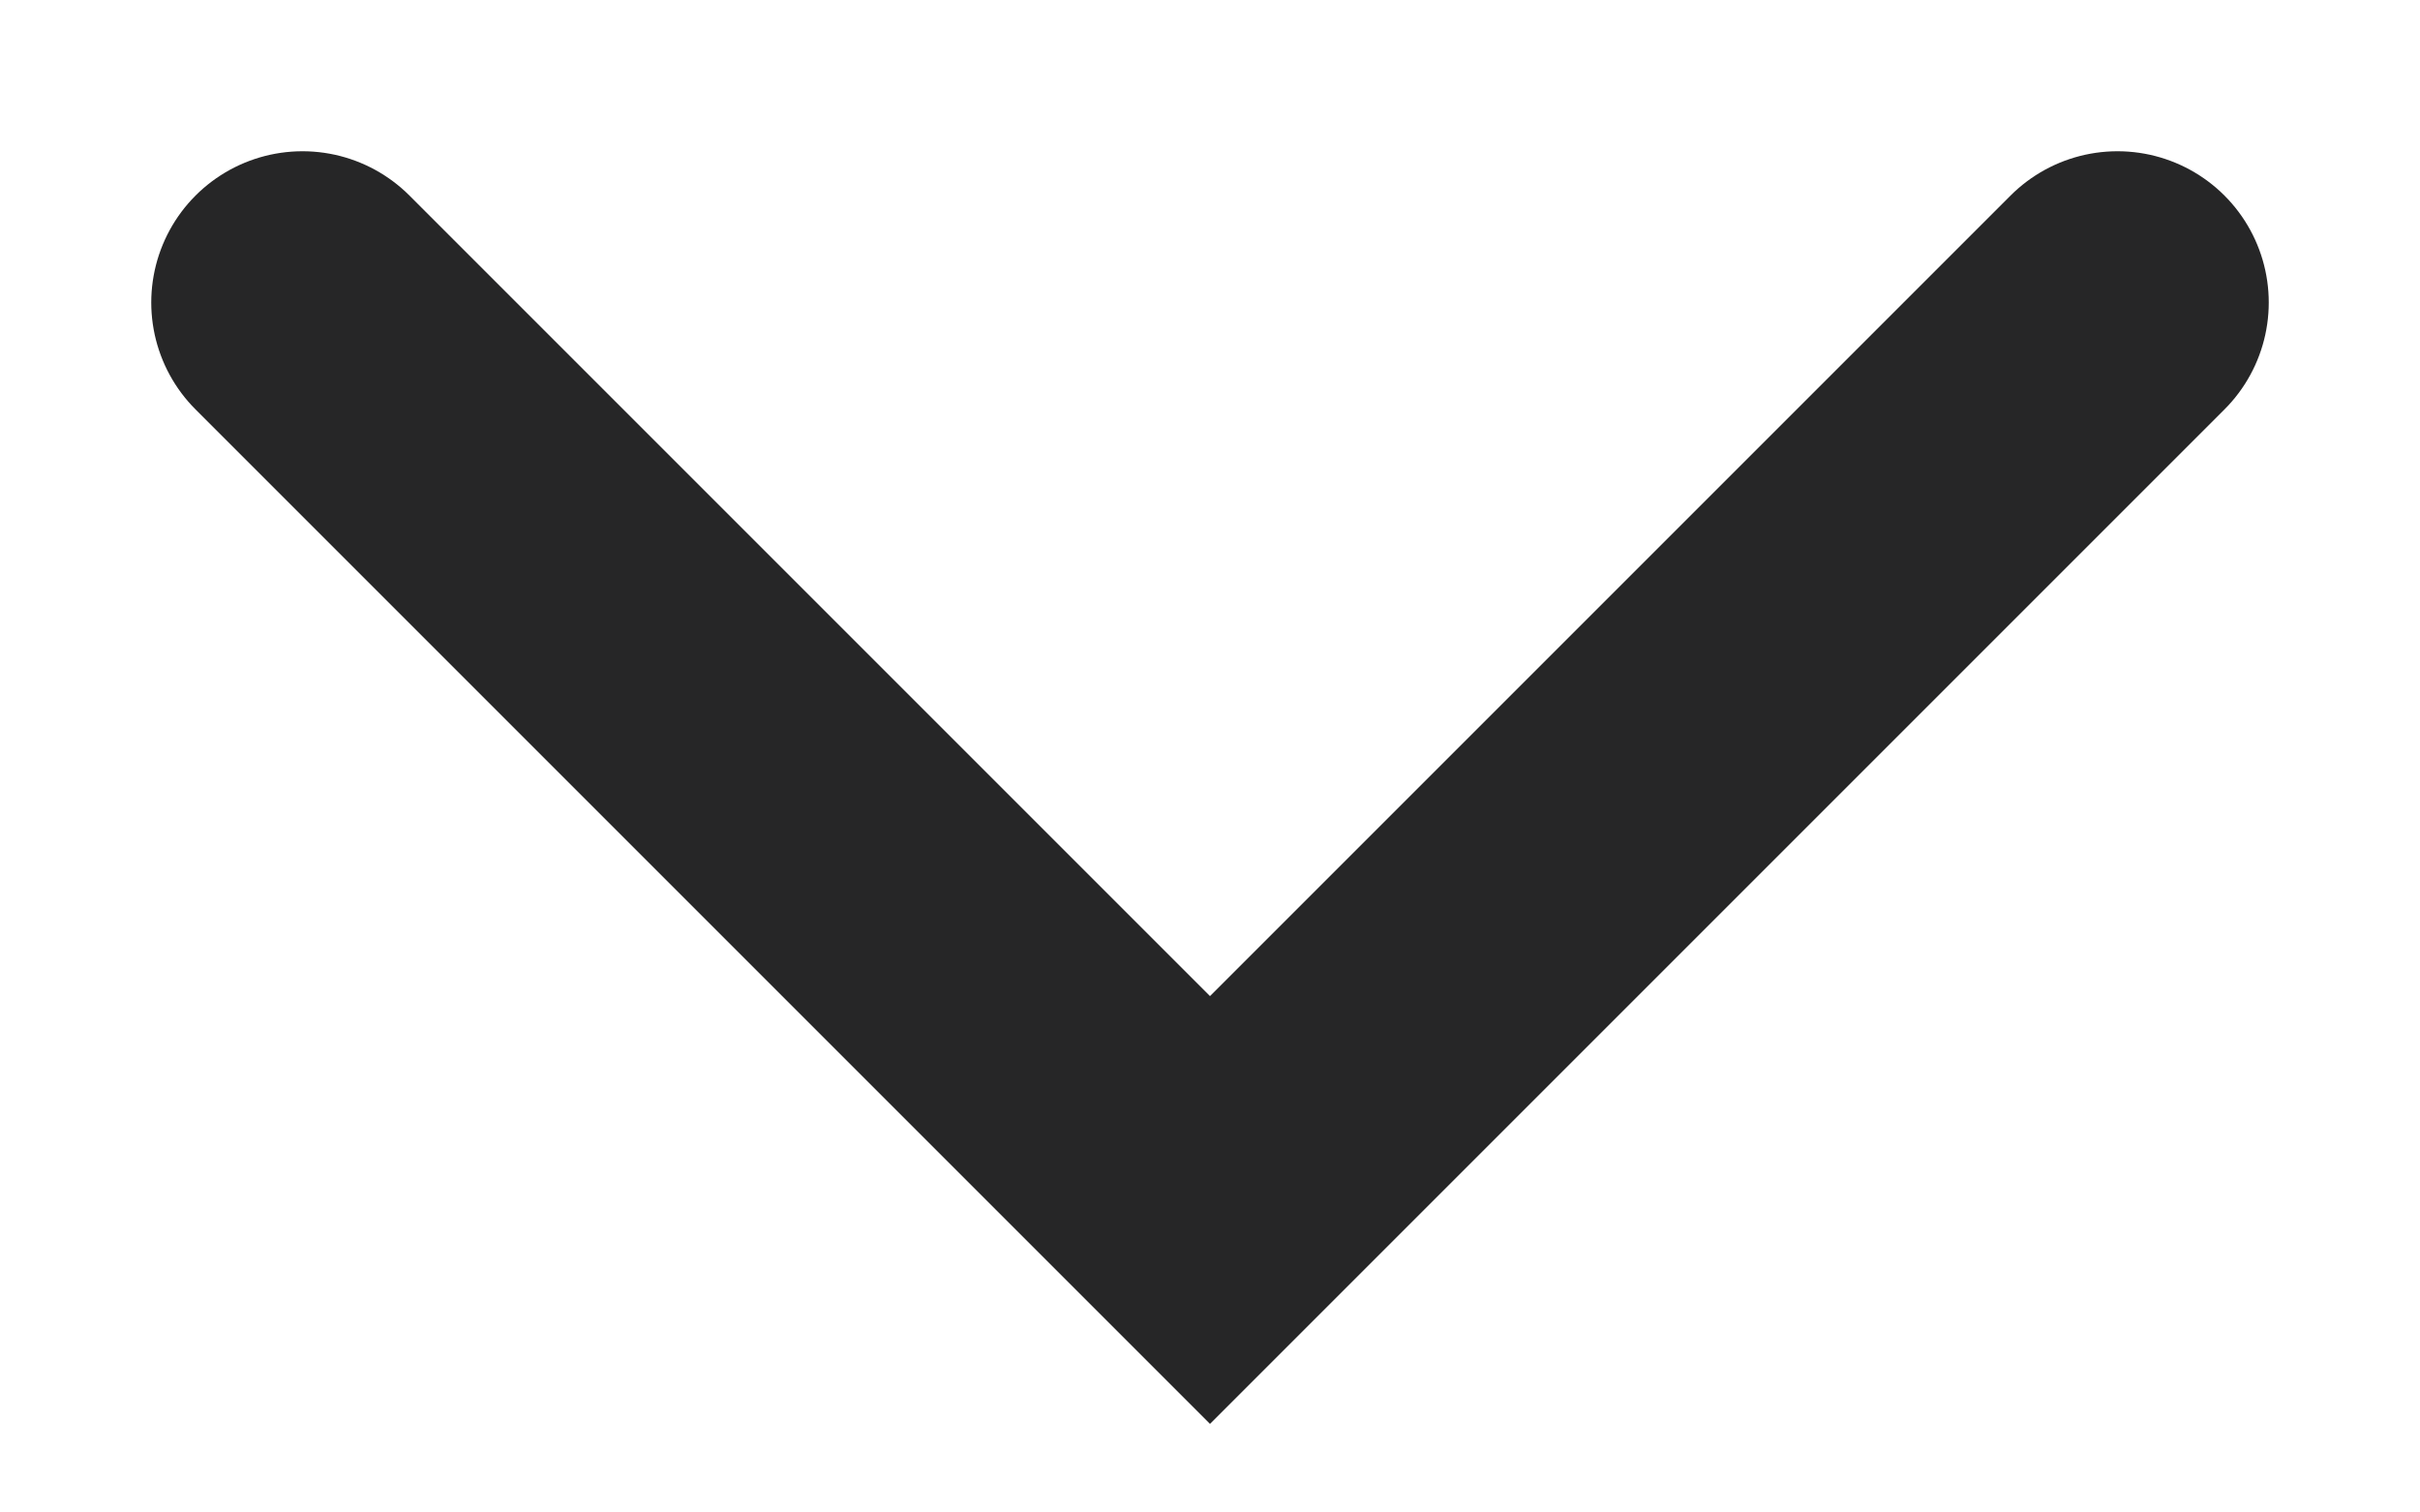 <?xml version="1.0" encoding="UTF-8"?> <svg xmlns="http://www.w3.org/2000/svg" width="8" height="5" viewBox="0 0 8 5" fill="none"><path d="M1 1L4 4L7 1" stroke="#262627" stroke-linecap="round"></path></svg> 